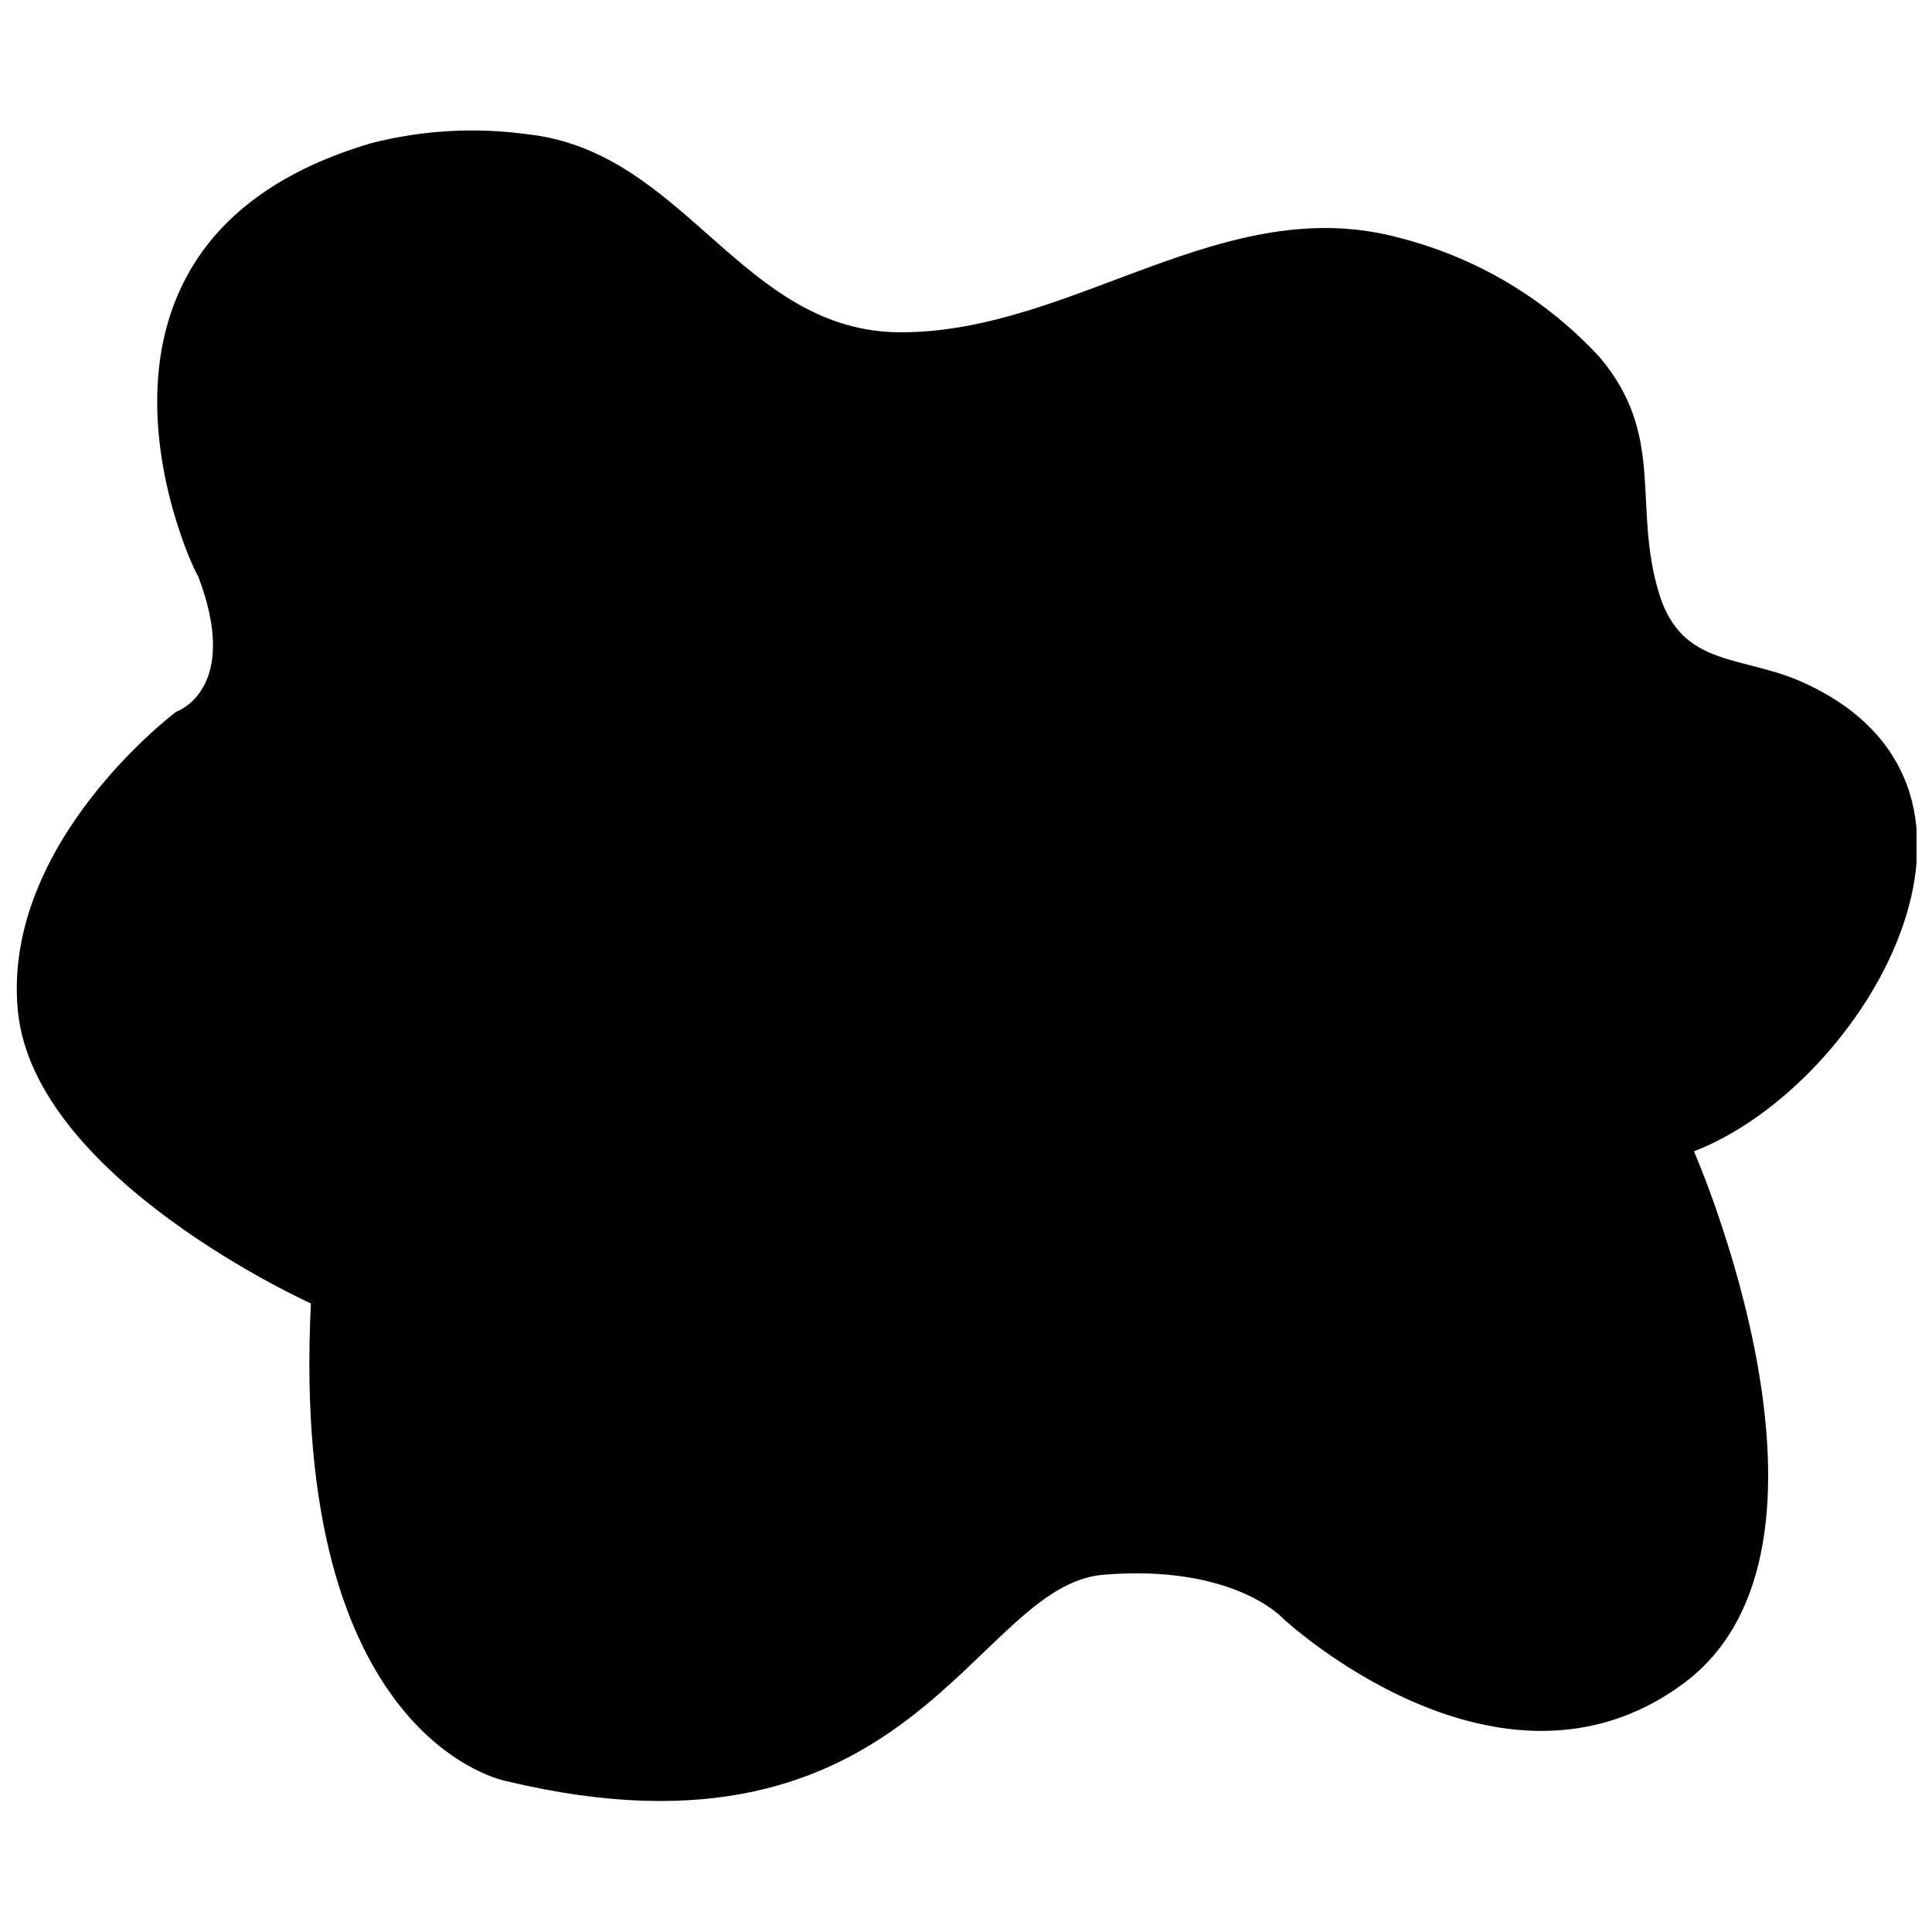 <?xml version="1.0" encoding="UTF-8"?>
<!-- Uploaded to: SVG Repo, www.svgrepo.com, Generator: SVG Repo Mixer Tools -->
<svg width="800px" height="800px" version="1.1" viewBox="144 144 512 512" xmlns="http://www.w3.org/2000/svg">
 <defs>
  <clipPath id="a">
   <path d="m148.09 178h503.81v444h-503.81z"/>
  </clipPath>
 </defs>
 <g clip-path="url(#a)">
  <path d="m242.56 181.89c13.473-3.418 27.48-4.199 41.25-2.309 41.984 4.617 56.68 52.48 98.977 52.48 46.078 0 85.754-37.996 132.67-24.875 20.152 5.242 38.371 16.172 52.48 31.488 17.738 20.992 8.5 39.359 15.848 62.977 6.297 19.734 22.461 15.742 38.941 23.617 60.668 28.336 15.641 106.22-29.809 123.85 0 0 46.078 104.96-2.832 141.07-48.91 36.105-106.12-17.32-106.12-17.32s-13.016-14.379-47.547-11.547c-34.531 2.832-50.277 80.609-158.28 54.684 0 0-57.52-10.496-51.746-126.58 0 0-73.473-33.062-77.672-77.672s41.984-79.141 41.984-79.141 17.32-5.773 5.773-36c-0.625 0.004-43.555-88.477 46.082-114.72z"/>
 </g>
</svg>